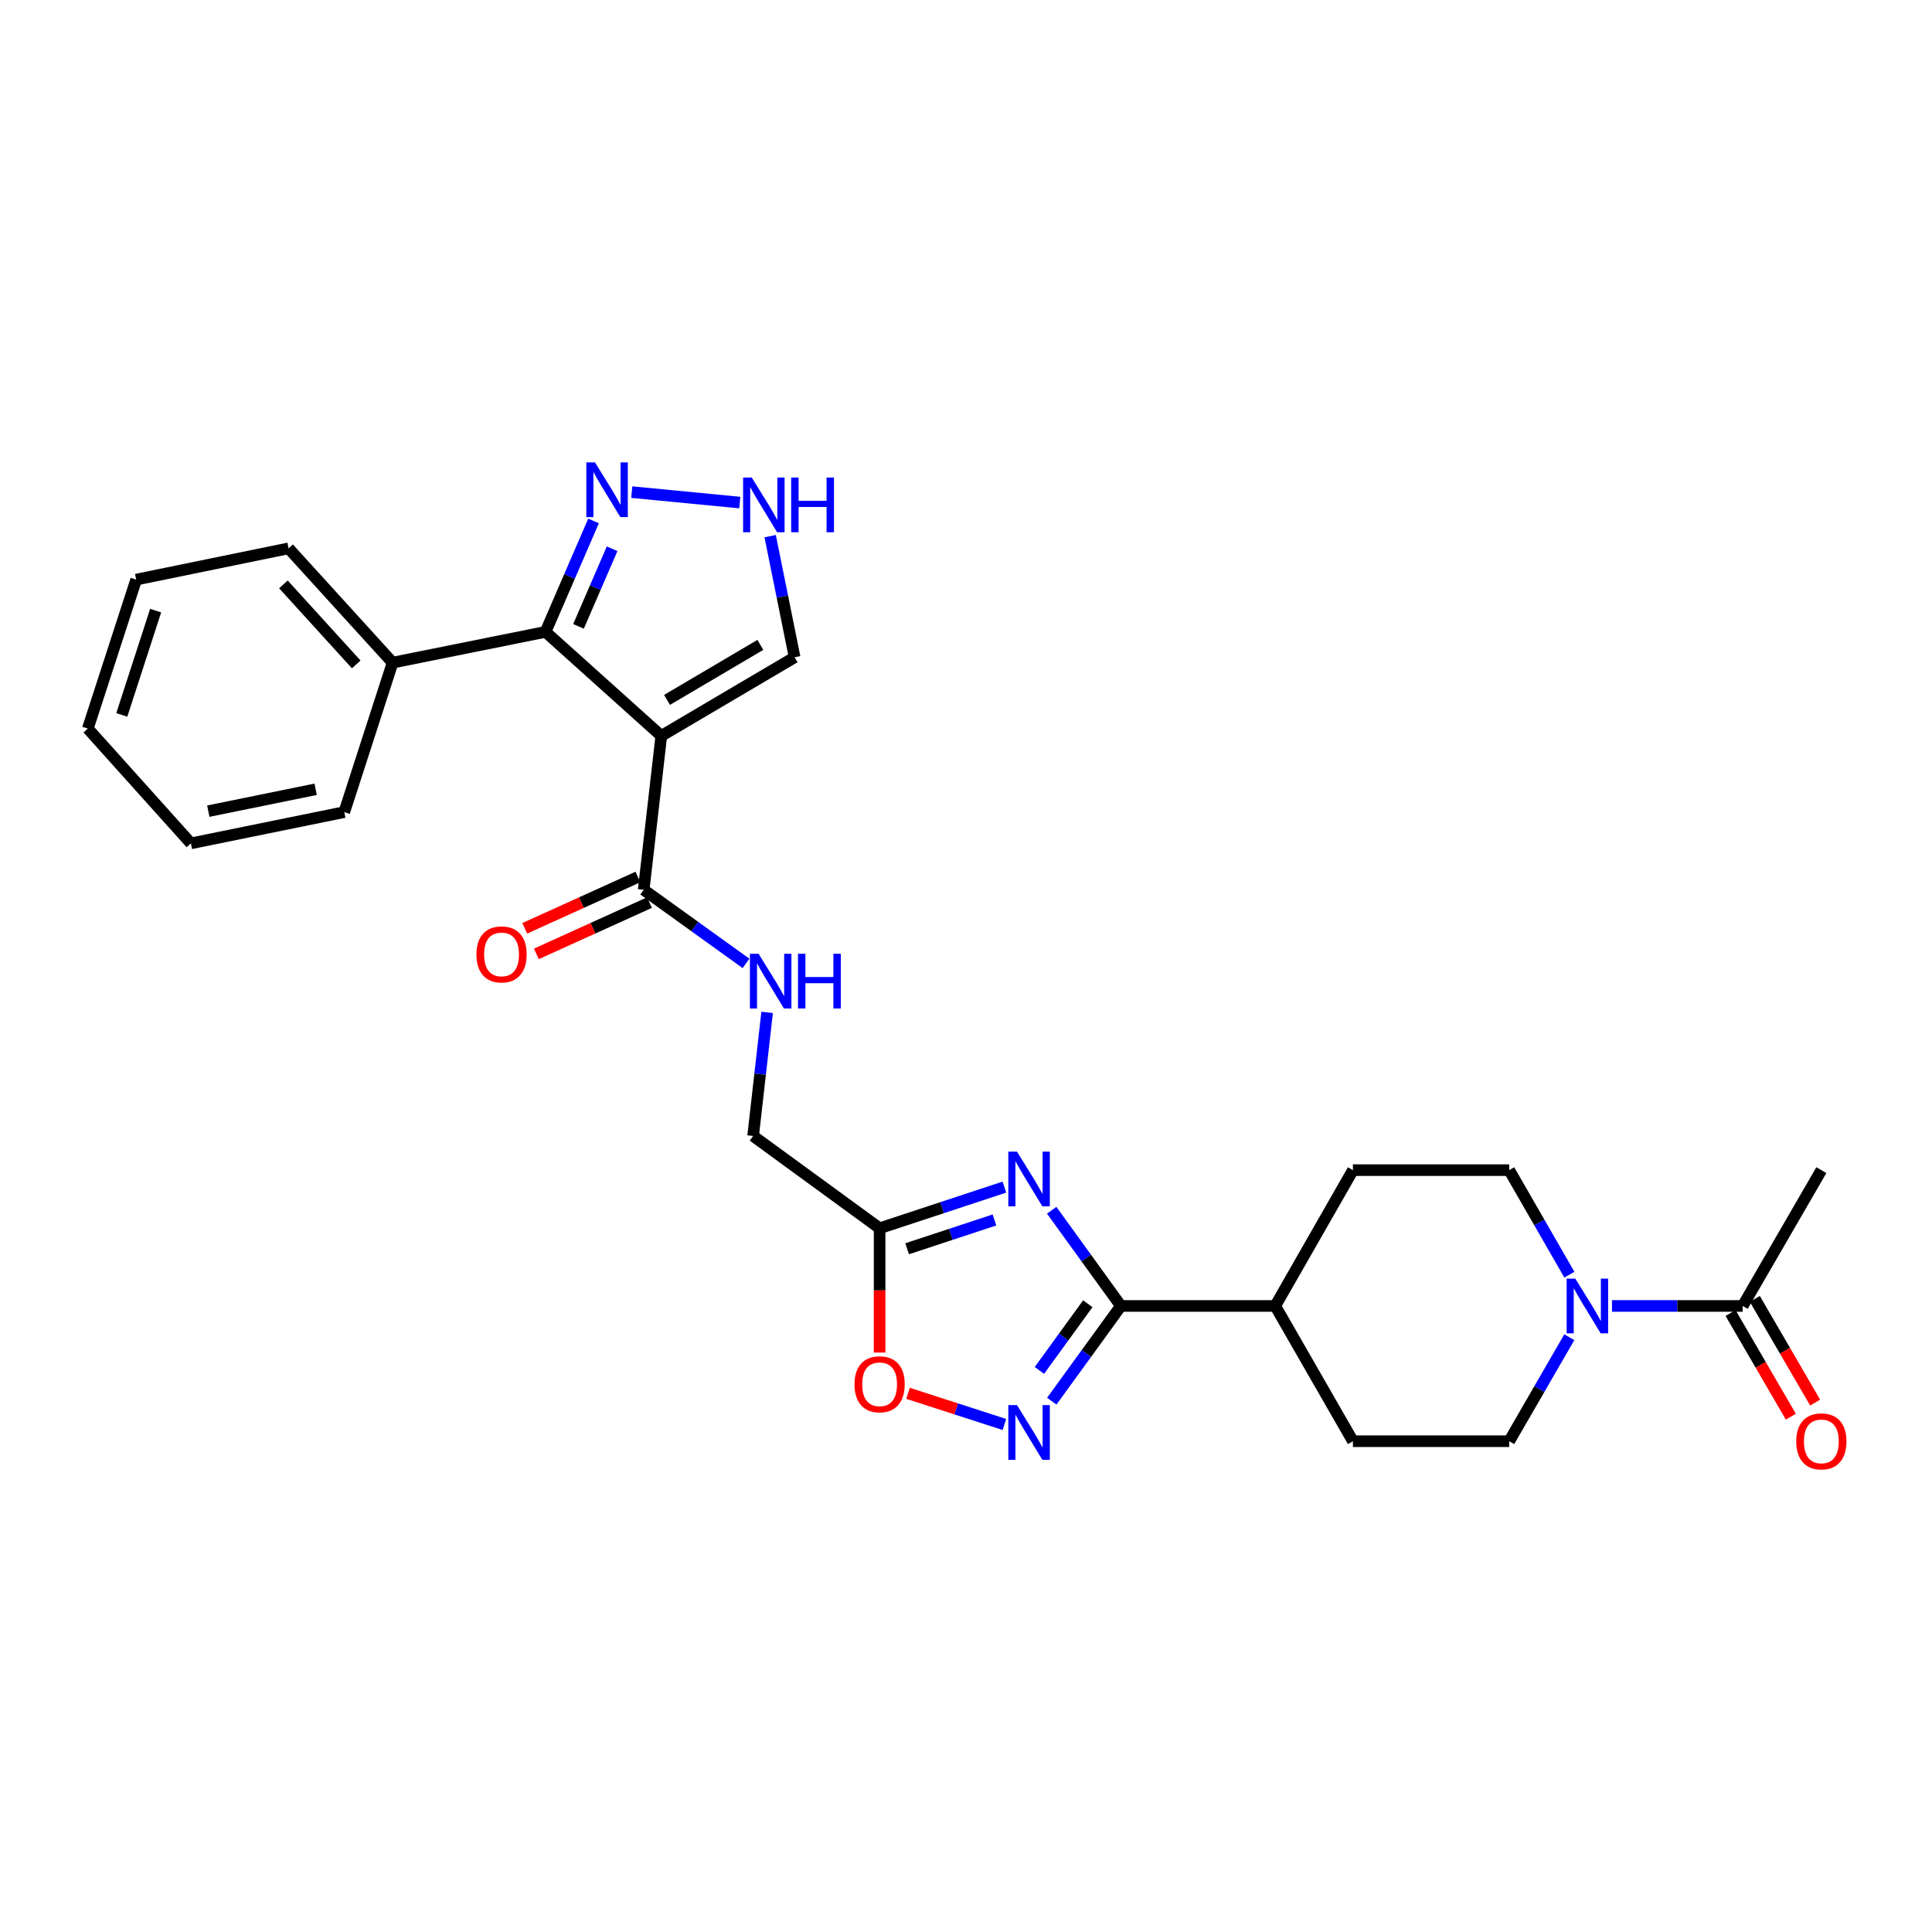 <?xml version='1.0' encoding='iso-8859-1'?>
<svg version='1.1' baseProfile='full'
              xmlns='http://www.w3.org/2000/svg'
                      xmlns:rdkit='http://www.rdkit.org/xml'
                      xmlns:xlink='http://www.w3.org/1999/xlink'
                  xml:space='preserve'
width='1000px' height='1000px' viewBox='0 0 1000 1000'>
<!-- END OF HEADER -->
<rect style='opacity:1.0;fill:#FFFFFF;stroke:none' width='1000' height='1000' x='0' y='0'> </rect>
<path class='bond-2' d='M 342.282,380.893 L 282.364,327.056' style='fill:none;fill-rule:evenodd;stroke:#000000;stroke-width:6px;stroke-linecap:butt;stroke-linejoin:miter;stroke-opacity:1' />
<path class='bond-5' d='M 342.282,380.893 L 333.172,460.557' style='fill:none;fill-rule:evenodd;stroke:#000000;stroke-width:6px;stroke-linecap:butt;stroke-linejoin:miter;stroke-opacity:1' />
<path class='bond-11' d='M 342.282,380.893 L 411.294,340.213' style='fill:none;fill-rule:evenodd;stroke:#000000;stroke-width:6px;stroke-linecap:butt;stroke-linejoin:miter;stroke-opacity:1' />
<path class='bond-11' d='M 345.252,362.267 L 393.56,333.791' style='fill:none;fill-rule:evenodd;stroke:#000000;stroke-width:6px;stroke-linecap:butt;stroke-linejoin:miter;stroke-opacity:1' />
<path class='bond-0' d='M 519.872,614.449 L 487.578,625.098' style='fill:none;fill-rule:evenodd;stroke:#0000FF;stroke-width:6px;stroke-linecap:butt;stroke-linejoin:miter;stroke-opacity:1' />
<path class='bond-0' d='M 487.578,625.098 L 455.285,635.748' style='fill:none;fill-rule:evenodd;stroke:#000000;stroke-width:6px;stroke-linecap:butt;stroke-linejoin:miter;stroke-opacity:1' />
<path class='bond-0' d='M 514.737,631.449 L 492.131,638.904' style='fill:none;fill-rule:evenodd;stroke:#0000FF;stroke-width:6px;stroke-linecap:butt;stroke-linejoin:miter;stroke-opacity:1' />
<path class='bond-0' d='M 492.131,638.904 L 469.526,646.359' style='fill:none;fill-rule:evenodd;stroke:#000000;stroke-width:6px;stroke-linecap:butt;stroke-linejoin:miter;stroke-opacity:1' />
<path class='bond-1' d='M 544.354,626.423 L 562.266,651.191' style='fill:none;fill-rule:evenodd;stroke:#0000FF;stroke-width:6px;stroke-linecap:butt;stroke-linejoin:miter;stroke-opacity:1' />
<path class='bond-1' d='M 562.266,651.191 L 580.177,675.96' style='fill:none;fill-rule:evenodd;stroke:#000000;stroke-width:6px;stroke-linecap:butt;stroke-linejoin:miter;stroke-opacity:1' />
<path class='bond-13' d='M 580.177,675.96 L 660.059,675.96' style='fill:none;fill-rule:evenodd;stroke:#000000;stroke-width:6px;stroke-linecap:butt;stroke-linejoin:miter;stroke-opacity:1' />
<path class='bond-30' d='M 580.177,675.96 L 562.286,700.606' style='fill:none;fill-rule:evenodd;stroke:#000000;stroke-width:6px;stroke-linecap:butt;stroke-linejoin:miter;stroke-opacity:1' />
<path class='bond-30' d='M 562.286,700.606 L 544.395,725.252' style='fill:none;fill-rule:evenodd;stroke:#0000FF;stroke-width:6px;stroke-linecap:butt;stroke-linejoin:miter;stroke-opacity:1' />
<path class='bond-30' d='M 563.045,674.814 L 550.522,692.066' style='fill:none;fill-rule:evenodd;stroke:#000000;stroke-width:6px;stroke-linecap:butt;stroke-linejoin:miter;stroke-opacity:1' />
<path class='bond-30' d='M 550.522,692.066 L 537.998,709.318' style='fill:none;fill-rule:evenodd;stroke:#0000FF;stroke-width:6px;stroke-linecap:butt;stroke-linejoin:miter;stroke-opacity:1' />
<path class='bond-6' d='M 282.364,327.056 L 294.792,298.351' style='fill:none;fill-rule:evenodd;stroke:#000000;stroke-width:6px;stroke-linecap:butt;stroke-linejoin:miter;stroke-opacity:1' />
<path class='bond-6' d='M 294.792,298.351 L 307.219,269.646' style='fill:none;fill-rule:evenodd;stroke:#0000FF;stroke-width:6px;stroke-linecap:butt;stroke-linejoin:miter;stroke-opacity:1' />
<path class='bond-6' d='M 299.433,324.22 L 308.132,304.127' style='fill:none;fill-rule:evenodd;stroke:#000000;stroke-width:6px;stroke-linecap:butt;stroke-linejoin:miter;stroke-opacity:1' />
<path class='bond-6' d='M 308.132,304.127 L 316.831,284.033' style='fill:none;fill-rule:evenodd;stroke:#0000FF;stroke-width:6px;stroke-linecap:butt;stroke-linejoin:miter;stroke-opacity:1' />
<path class='bond-16' d='M 282.364,327.056 L 203.209,342.983' style='fill:none;fill-rule:evenodd;stroke:#000000;stroke-width:6px;stroke-linecap:butt;stroke-linejoin:miter;stroke-opacity:1' />
<path class='bond-3' d='M 519.875,737.305 L 494.929,729.239' style='fill:none;fill-rule:evenodd;stroke:#0000FF;stroke-width:6px;stroke-linecap:butt;stroke-linejoin:miter;stroke-opacity:1' />
<path class='bond-3' d='M 494.929,729.239 L 469.982,721.174' style='fill:none;fill-rule:evenodd;stroke:#FF0000;stroke-width:6px;stroke-linecap:butt;stroke-linejoin:miter;stroke-opacity:1' />
<path class='bond-4' d='M 455.285,635.748 L 389.811,587.969' style='fill:none;fill-rule:evenodd;stroke:#000000;stroke-width:6px;stroke-linecap:butt;stroke-linejoin:miter;stroke-opacity:1' />
<path class='bond-8' d='M 455.285,635.748 L 455.285,667.917' style='fill:none;fill-rule:evenodd;stroke:#000000;stroke-width:6px;stroke-linecap:butt;stroke-linejoin:miter;stroke-opacity:1' />
<path class='bond-8' d='M 455.285,667.917 L 455.285,700.085' style='fill:none;fill-rule:evenodd;stroke:#FF0000;stroke-width:6px;stroke-linecap:butt;stroke-linejoin:miter;stroke-opacity:1' />
<path class='bond-12' d='M 333.172,460.557 L 359.652,479.603' style='fill:none;fill-rule:evenodd;stroke:#000000;stroke-width:6px;stroke-linecap:butt;stroke-linejoin:miter;stroke-opacity:1' />
<path class='bond-12' d='M 359.652,479.603 L 386.133,498.648' style='fill:none;fill-rule:evenodd;stroke:#0000FF;stroke-width:6px;stroke-linecap:butt;stroke-linejoin:miter;stroke-opacity:1' />
<path class='bond-17' d='M 330.17,453.938 L 300.893,467.214' style='fill:none;fill-rule:evenodd;stroke:#000000;stroke-width:6px;stroke-linecap:butt;stroke-linejoin:miter;stroke-opacity:1' />
<path class='bond-17' d='M 300.893,467.214 L 271.615,480.49' style='fill:none;fill-rule:evenodd;stroke:#FF0000;stroke-width:6px;stroke-linecap:butt;stroke-linejoin:miter;stroke-opacity:1' />
<path class='bond-17' d='M 336.174,467.177 L 306.896,480.453' style='fill:none;fill-rule:evenodd;stroke:#000000;stroke-width:6px;stroke-linecap:butt;stroke-linejoin:miter;stroke-opacity:1' />
<path class='bond-17' d='M 306.896,480.453 L 277.619,493.73' style='fill:none;fill-rule:evenodd;stroke:#FF0000;stroke-width:6px;stroke-linecap:butt;stroke-linejoin:miter;stroke-opacity:1' />
<path class='bond-28' d='M 326.995,254.718 L 382.91,260.127' style='fill:none;fill-rule:evenodd;stroke:#0000FF;stroke-width:6px;stroke-linecap:butt;stroke-linejoin:miter;stroke-opacity:1' />
<path class='bond-7' d='M 812.308,659.772 L 796.736,632.718' style='fill:none;fill-rule:evenodd;stroke:#0000FF;stroke-width:6px;stroke-linecap:butt;stroke-linejoin:miter;stroke-opacity:1' />
<path class='bond-7' d='M 796.736,632.718 L 781.163,605.664' style='fill:none;fill-rule:evenodd;stroke:#000000;stroke-width:6px;stroke-linecap:butt;stroke-linejoin:miter;stroke-opacity:1' />
<path class='bond-10' d='M 834.375,675.96 L 868.196,675.96' style='fill:none;fill-rule:evenodd;stroke:#0000FF;stroke-width:6px;stroke-linecap:butt;stroke-linejoin:miter;stroke-opacity:1' />
<path class='bond-10' d='M 868.196,675.96 L 902.017,675.96' style='fill:none;fill-rule:evenodd;stroke:#000000;stroke-width:6px;stroke-linecap:butt;stroke-linejoin:miter;stroke-opacity:1' />
<path class='bond-31' d='M 812.274,692.141 L 796.718,719.057' style='fill:none;fill-rule:evenodd;stroke:#0000FF;stroke-width:6px;stroke-linecap:butt;stroke-linejoin:miter;stroke-opacity:1' />
<path class='bond-31' d='M 796.718,719.057 L 781.163,745.973' style='fill:none;fill-rule:evenodd;stroke:#000000;stroke-width:6px;stroke-linecap:butt;stroke-linejoin:miter;stroke-opacity:1' />
<path class='bond-9' d='M 398.633,277.504 L 404.963,308.858' style='fill:none;fill-rule:evenodd;stroke:#0000FF;stroke-width:6px;stroke-linecap:butt;stroke-linejoin:miter;stroke-opacity:1' />
<path class='bond-9' d='M 404.963,308.858 L 411.294,340.213' style='fill:none;fill-rule:evenodd;stroke:#000000;stroke-width:6px;stroke-linecap:butt;stroke-linejoin:miter;stroke-opacity:1' />
<path class='bond-18' d='M 895.733,679.614 L 911.337,706.448' style='fill:none;fill-rule:evenodd;stroke:#000000;stroke-width:6px;stroke-linecap:butt;stroke-linejoin:miter;stroke-opacity:1' />
<path class='bond-18' d='M 911.337,706.448 L 926.941,733.282' style='fill:none;fill-rule:evenodd;stroke:#FF0000;stroke-width:6px;stroke-linecap:butt;stroke-linejoin:miter;stroke-opacity:1' />
<path class='bond-18' d='M 908.3,672.306 L 923.904,699.14' style='fill:none;fill-rule:evenodd;stroke:#000000;stroke-width:6px;stroke-linecap:butt;stroke-linejoin:miter;stroke-opacity:1' />
<path class='bond-18' d='M 923.904,699.14 L 939.508,725.974' style='fill:none;fill-rule:evenodd;stroke:#FF0000;stroke-width:6px;stroke-linecap:butt;stroke-linejoin:miter;stroke-opacity:1' />
<path class='bond-22' d='M 902.017,675.96 L 942.729,605.664' style='fill:none;fill-rule:evenodd;stroke:#000000;stroke-width:6px;stroke-linecap:butt;stroke-linejoin:miter;stroke-opacity:1' />
<path class='bond-19' d='M 397.063,524.004 L 393.437,555.986' style='fill:none;fill-rule:evenodd;stroke:#0000FF;stroke-width:6px;stroke-linecap:butt;stroke-linejoin:miter;stroke-opacity:1' />
<path class='bond-19' d='M 393.437,555.986 L 389.811,587.969' style='fill:none;fill-rule:evenodd;stroke:#000000;stroke-width:6px;stroke-linecap:butt;stroke-linejoin:miter;stroke-opacity:1' />
<path class='bond-20' d='M 660.059,675.96 L 700.271,745.973' style='fill:none;fill-rule:evenodd;stroke:#000000;stroke-width:6px;stroke-linecap:butt;stroke-linejoin:miter;stroke-opacity:1' />
<path class='bond-21' d='M 660.059,675.96 L 700.271,605.664' style='fill:none;fill-rule:evenodd;stroke:#000000;stroke-width:6px;stroke-linecap:butt;stroke-linejoin:miter;stroke-opacity:1' />
<path class='bond-14' d='M 781.163,745.973 L 700.271,745.973' style='fill:none;fill-rule:evenodd;stroke:#000000;stroke-width:6px;stroke-linecap:butt;stroke-linejoin:miter;stroke-opacity:1' />
<path class='bond-15' d='M 781.163,605.664 L 700.271,605.664' style='fill:none;fill-rule:evenodd;stroke:#000000;stroke-width:6px;stroke-linecap:butt;stroke-linejoin:miter;stroke-opacity:1' />
<path class='bond-23' d='M 203.209,342.983 L 149.372,283.824' style='fill:none;fill-rule:evenodd;stroke:#000000;stroke-width:6px;stroke-linecap:butt;stroke-linejoin:miter;stroke-opacity:1' />
<path class='bond-23' d='M 184.381,343.893 L 146.696,302.482' style='fill:none;fill-rule:evenodd;stroke:#000000;stroke-width:6px;stroke-linecap:butt;stroke-linejoin:miter;stroke-opacity:1' />
<path class='bond-24' d='M 203.209,342.983 L 178.196,420.346' style='fill:none;fill-rule:evenodd;stroke:#000000;stroke-width:6px;stroke-linecap:butt;stroke-linejoin:miter;stroke-opacity:1' />
<path class='bond-26' d='M 149.372,283.824 L 70.491,300.001' style='fill:none;fill-rule:evenodd;stroke:#000000;stroke-width:6px;stroke-linecap:butt;stroke-linejoin:miter;stroke-opacity:1' />
<path class='bond-25' d='M 178.196,420.346 L 98.814,436.522' style='fill:none;fill-rule:evenodd;stroke:#000000;stroke-width:6px;stroke-linecap:butt;stroke-linejoin:miter;stroke-opacity:1' />
<path class='bond-25' d='M 163.386,408.528 L 107.819,419.851' style='fill:none;fill-rule:evenodd;stroke:#000000;stroke-width:6px;stroke-linecap:butt;stroke-linejoin:miter;stroke-opacity:1' />
<path class='bond-27' d='M 98.814,436.522 L 45.455,377.113' style='fill:none;fill-rule:evenodd;stroke:#000000;stroke-width:6px;stroke-linecap:butt;stroke-linejoin:miter;stroke-opacity:1' />
<path class='bond-29' d='M 70.491,300.001 L 45.455,377.113' style='fill:none;fill-rule:evenodd;stroke:#000000;stroke-width:6px;stroke-linecap:butt;stroke-linejoin:miter;stroke-opacity:1' />
<path class='bond-29' d='M 80.562,316.057 L 63.037,370.036' style='fill:none;fill-rule:evenodd;stroke:#000000;stroke-width:6px;stroke-linecap:butt;stroke-linejoin:miter;stroke-opacity:1' />
<path  class='atom-1' d='M 526.388 596.075
L 535.668 611.075
Q 536.588 612.555, 538.068 615.235
Q 539.548 617.915, 539.628 618.075
L 539.628 596.075
L 543.388 596.075
L 543.388 624.395
L 539.508 624.395
L 529.548 607.995
Q 528.388 606.075, 527.148 603.875
Q 525.948 601.675, 525.588 600.995
L 525.588 624.395
L 521.908 624.395
L 521.908 596.075
L 526.388 596.075
' fill='#0000FF'/>
<path  class='atom-4' d='M 526.388 727.274
L 535.668 742.274
Q 536.588 743.754, 538.068 746.434
Q 539.548 749.114, 539.628 749.274
L 539.628 727.274
L 543.388 727.274
L 543.388 755.594
L 539.508 755.594
L 529.548 739.194
Q 528.388 737.274, 527.148 735.074
Q 525.948 732.874, 525.588 732.194
L 525.588 755.594
L 521.908 755.594
L 521.908 727.274
L 526.388 727.274
' fill='#0000FF'/>
<path  class='atom-7' d='M 307.957 239.322
L 317.237 254.322
Q 318.157 255.802, 319.637 258.482
Q 321.117 261.162, 321.197 261.322
L 321.197 239.322
L 324.957 239.322
L 324.957 267.642
L 321.077 267.642
L 311.117 251.242
Q 309.957 249.322, 308.717 247.122
Q 307.517 244.922, 307.157 244.242
L 307.157 267.642
L 303.477 267.642
L 303.477 239.322
L 307.957 239.322
' fill='#0000FF'/>
<path  class='atom-8' d='M 815.365 661.8
L 824.645 676.8
Q 825.565 678.28, 827.045 680.96
Q 828.525 683.64, 828.605 683.8
L 828.605 661.8
L 832.365 661.8
L 832.365 690.12
L 828.485 690.12
L 818.525 673.72
Q 817.365 671.8, 816.125 669.6
Q 814.925 667.4, 814.565 666.72
L 814.565 690.12
L 810.885 690.12
L 810.885 661.8
L 815.365 661.8
' fill='#0000FF'/>
<path  class='atom-9' d='M 442.285 716.502
Q 442.285 709.702, 445.645 705.902
Q 449.005 702.102, 455.285 702.102
Q 461.565 702.102, 464.925 705.902
Q 468.285 709.702, 468.285 716.502
Q 468.285 723.382, 464.885 727.302
Q 461.485 731.182, 455.285 731.182
Q 449.045 731.182, 445.645 727.302
Q 442.285 723.422, 442.285 716.502
M 455.285 727.982
Q 459.605 727.982, 461.925 725.102
Q 464.285 722.182, 464.285 716.502
Q 464.285 710.942, 461.925 708.142
Q 459.605 705.302, 455.285 705.302
Q 450.965 705.302, 448.605 708.102
Q 446.285 710.902, 446.285 716.502
Q 446.285 722.222, 448.605 725.102
Q 450.965 727.982, 455.285 727.982
' fill='#FF0000'/>
<path  class='atom-10' d='M 389.107 247.172
L 398.387 262.172
Q 399.307 263.652, 400.787 266.332
Q 402.267 269.012, 402.347 269.172
L 402.347 247.172
L 406.107 247.172
L 406.107 275.492
L 402.227 275.492
L 392.267 259.092
Q 391.107 257.172, 389.867 254.972
Q 388.667 252.772, 388.307 252.092
L 388.307 275.492
L 384.627 275.492
L 384.627 247.172
L 389.107 247.172
' fill='#0000FF'/>
<path  class='atom-10' d='M 409.507 247.172
L 413.347 247.172
L 413.347 259.212
L 427.827 259.212
L 427.827 247.172
L 431.667 247.172
L 431.667 275.492
L 427.827 275.492
L 427.827 262.412
L 413.347 262.412
L 413.347 275.492
L 409.507 275.492
L 409.507 247.172
' fill='#0000FF'/>
<path  class='atom-13' d='M 392.637 493.668
L 401.917 508.668
Q 402.837 510.148, 404.317 512.828
Q 405.797 515.508, 405.877 515.668
L 405.877 493.668
L 409.637 493.668
L 409.637 521.988
L 405.757 521.988
L 395.797 505.588
Q 394.637 503.668, 393.397 501.468
Q 392.197 499.268, 391.837 498.588
L 391.837 521.988
L 388.157 521.988
L 388.157 493.668
L 392.637 493.668
' fill='#0000FF'/>
<path  class='atom-13' d='M 413.037 493.668
L 416.877 493.668
L 416.877 505.708
L 431.357 505.708
L 431.357 493.668
L 435.197 493.668
L 435.197 521.988
L 431.357 521.988
L 431.357 508.908
L 416.877 508.908
L 416.877 521.988
L 413.037 521.988
L 413.037 493.668
' fill='#0000FF'/>
<path  class='atom-18' d='M 246.597 494
Q 246.597 487.2, 249.957 483.4
Q 253.317 479.6, 259.597 479.6
Q 265.877 479.6, 269.237 483.4
Q 272.597 487.2, 272.597 494
Q 272.597 500.88, 269.197 504.8
Q 265.797 508.68, 259.597 508.68
Q 253.357 508.68, 249.957 504.8
Q 246.597 500.92, 246.597 494
M 259.597 505.48
Q 263.917 505.48, 266.237 502.6
Q 268.597 499.68, 268.597 494
Q 268.597 488.44, 266.237 485.64
Q 263.917 482.8, 259.597 482.8
Q 255.277 482.8, 252.917 485.6
Q 250.597 488.4, 250.597 494
Q 250.597 499.72, 252.917 502.6
Q 255.277 505.48, 259.597 505.48
' fill='#FF0000'/>
<path  class='atom-19' d='M 929.729 746.053
Q 929.729 739.253, 933.089 735.453
Q 936.449 731.653, 942.729 731.653
Q 949.009 731.653, 952.369 735.453
Q 955.729 739.253, 955.729 746.053
Q 955.729 752.933, 952.329 756.853
Q 948.929 760.733, 942.729 760.733
Q 936.489 760.733, 933.089 756.853
Q 929.729 752.973, 929.729 746.053
M 942.729 757.533
Q 947.049 757.533, 949.369 754.653
Q 951.729 751.733, 951.729 746.053
Q 951.729 740.493, 949.369 737.693
Q 947.049 734.853, 942.729 734.853
Q 938.409 734.853, 936.049 737.653
Q 933.729 740.453, 933.729 746.053
Q 933.729 751.773, 936.049 754.653
Q 938.409 757.533, 942.729 757.533
' fill='#FF0000'/>
</svg>
